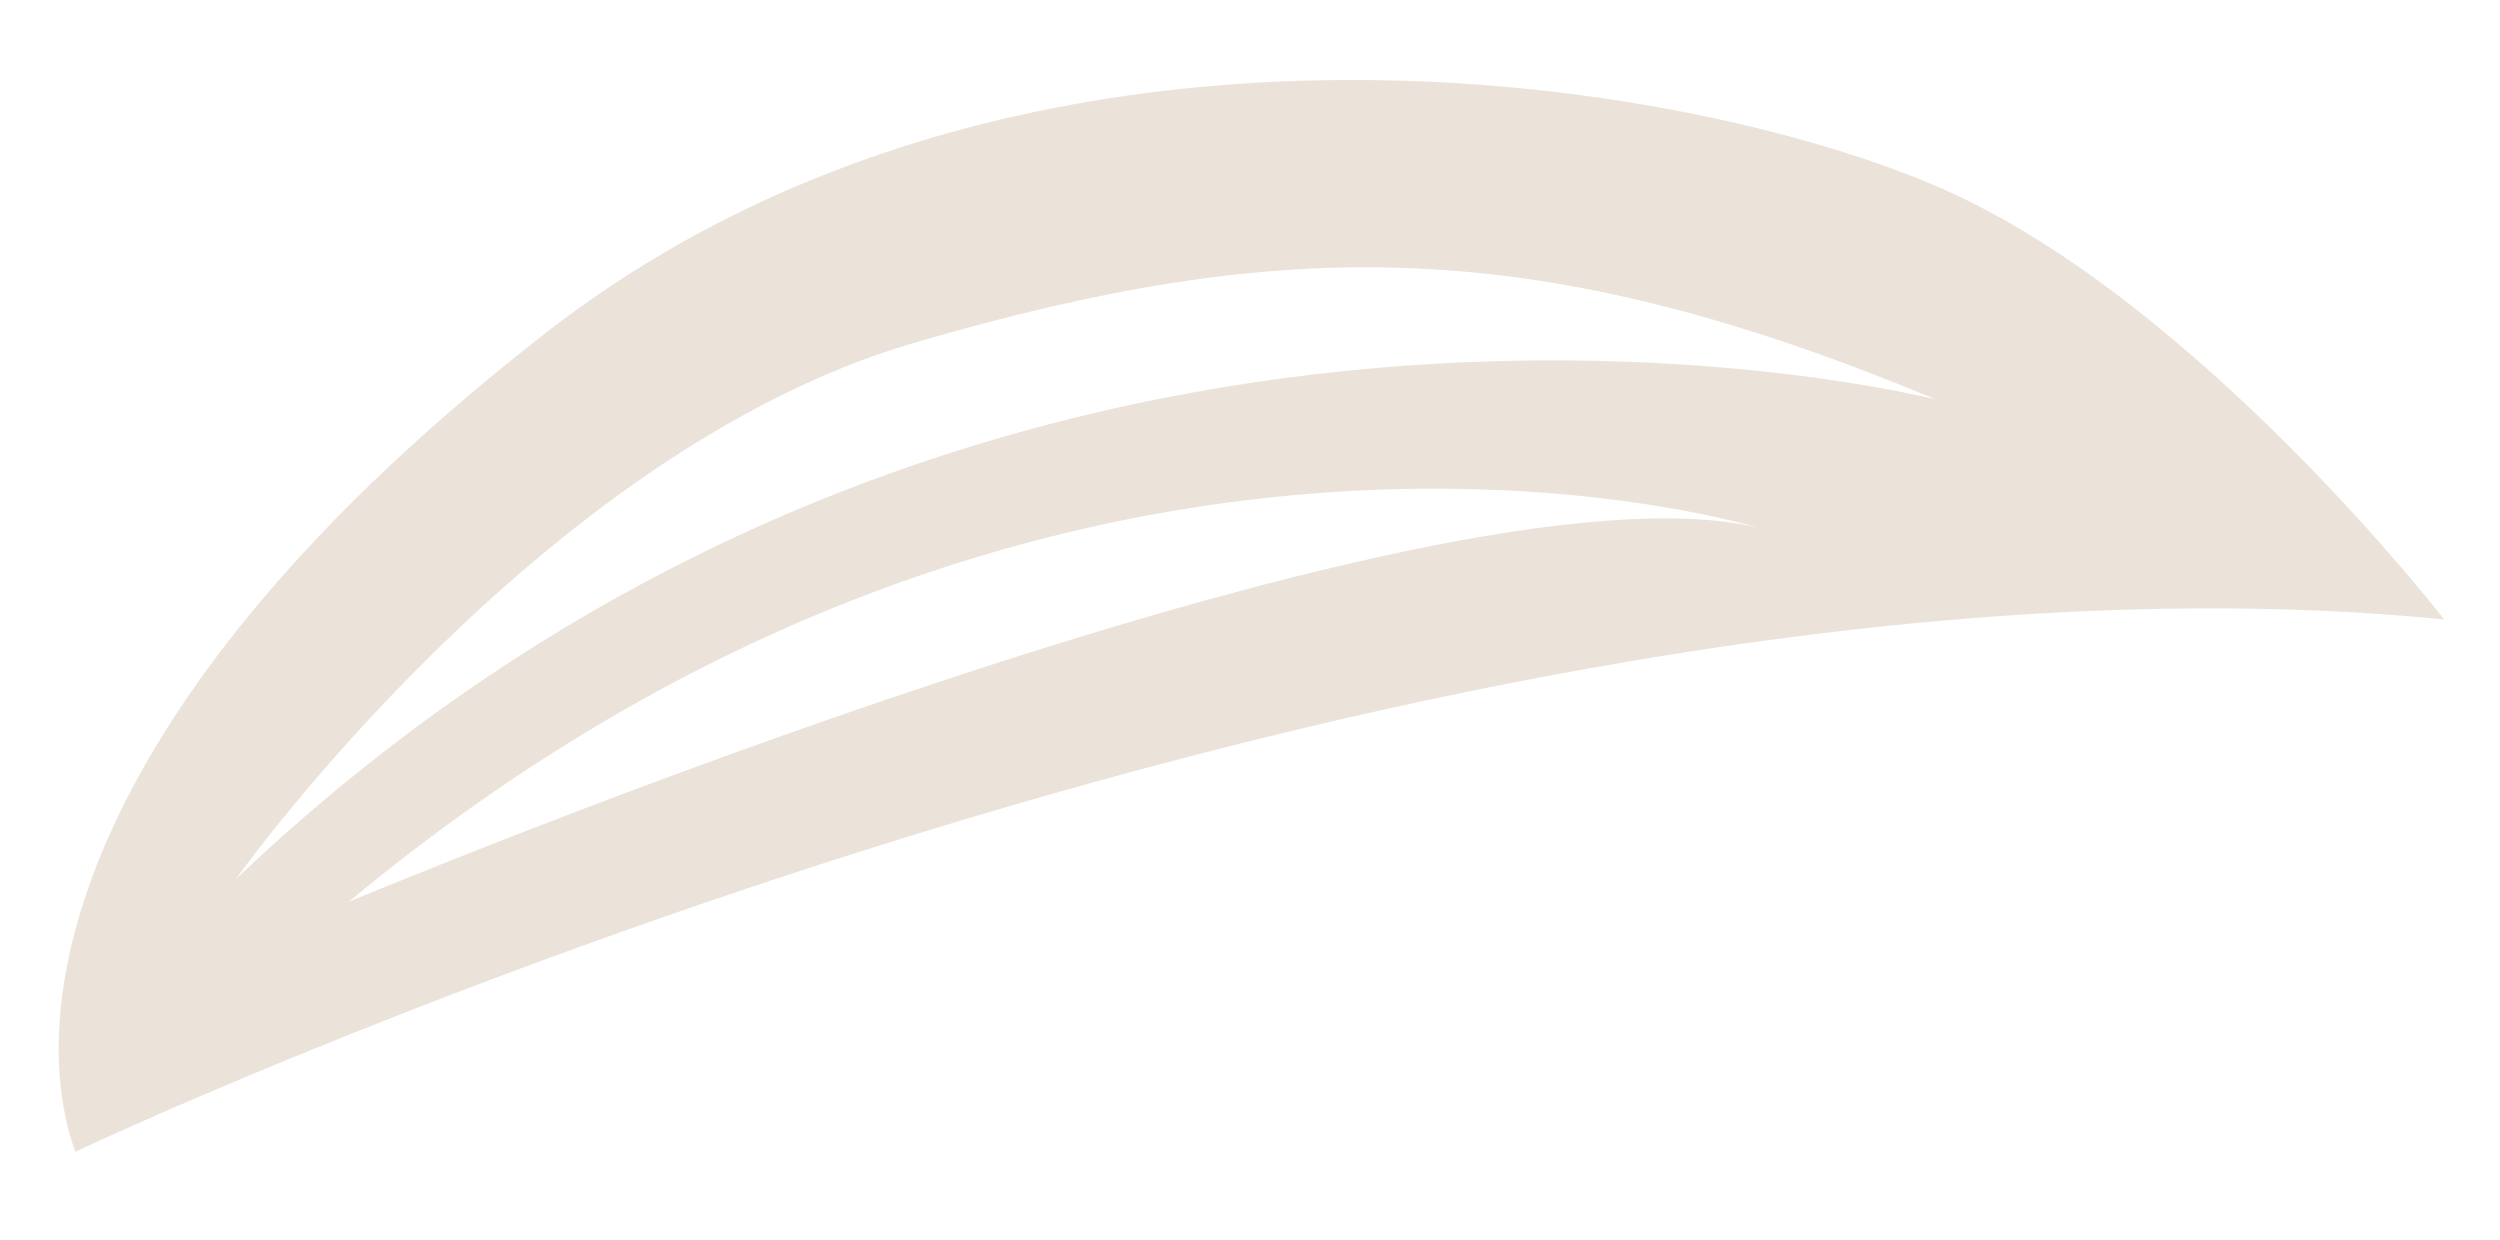 <svg xmlns="http://www.w3.org/2000/svg" id="Layer_2" viewBox="0 0 44.8 22.22"><defs><style>.cls-1{fill:#ebe3da;stroke-width:0px;}</style></defs><g id="Layer_1-2"><path class="cls-1" d="m34.8,3.38C30.23,1.37,18.31-.65,9.8,5.95,1.3,12.56.41,18.04,1.35,20.64c0,0,23.97-11.36,42.45-9.54,0,0-4.42-5.71-9-7.72ZM6.25,16.16c12.44-10.34,24.63-6.89,25.27-6.7-5.83-1.42-24.73,6.48-25.27,6.7Zm-2.02-.41s5.42-7.63,12.13-9.6c6.7-1.96,11.22-1.95,18.34,1.01-.82-.2-17.19-4.04-30.47,8.59Z"></path></g></svg>
